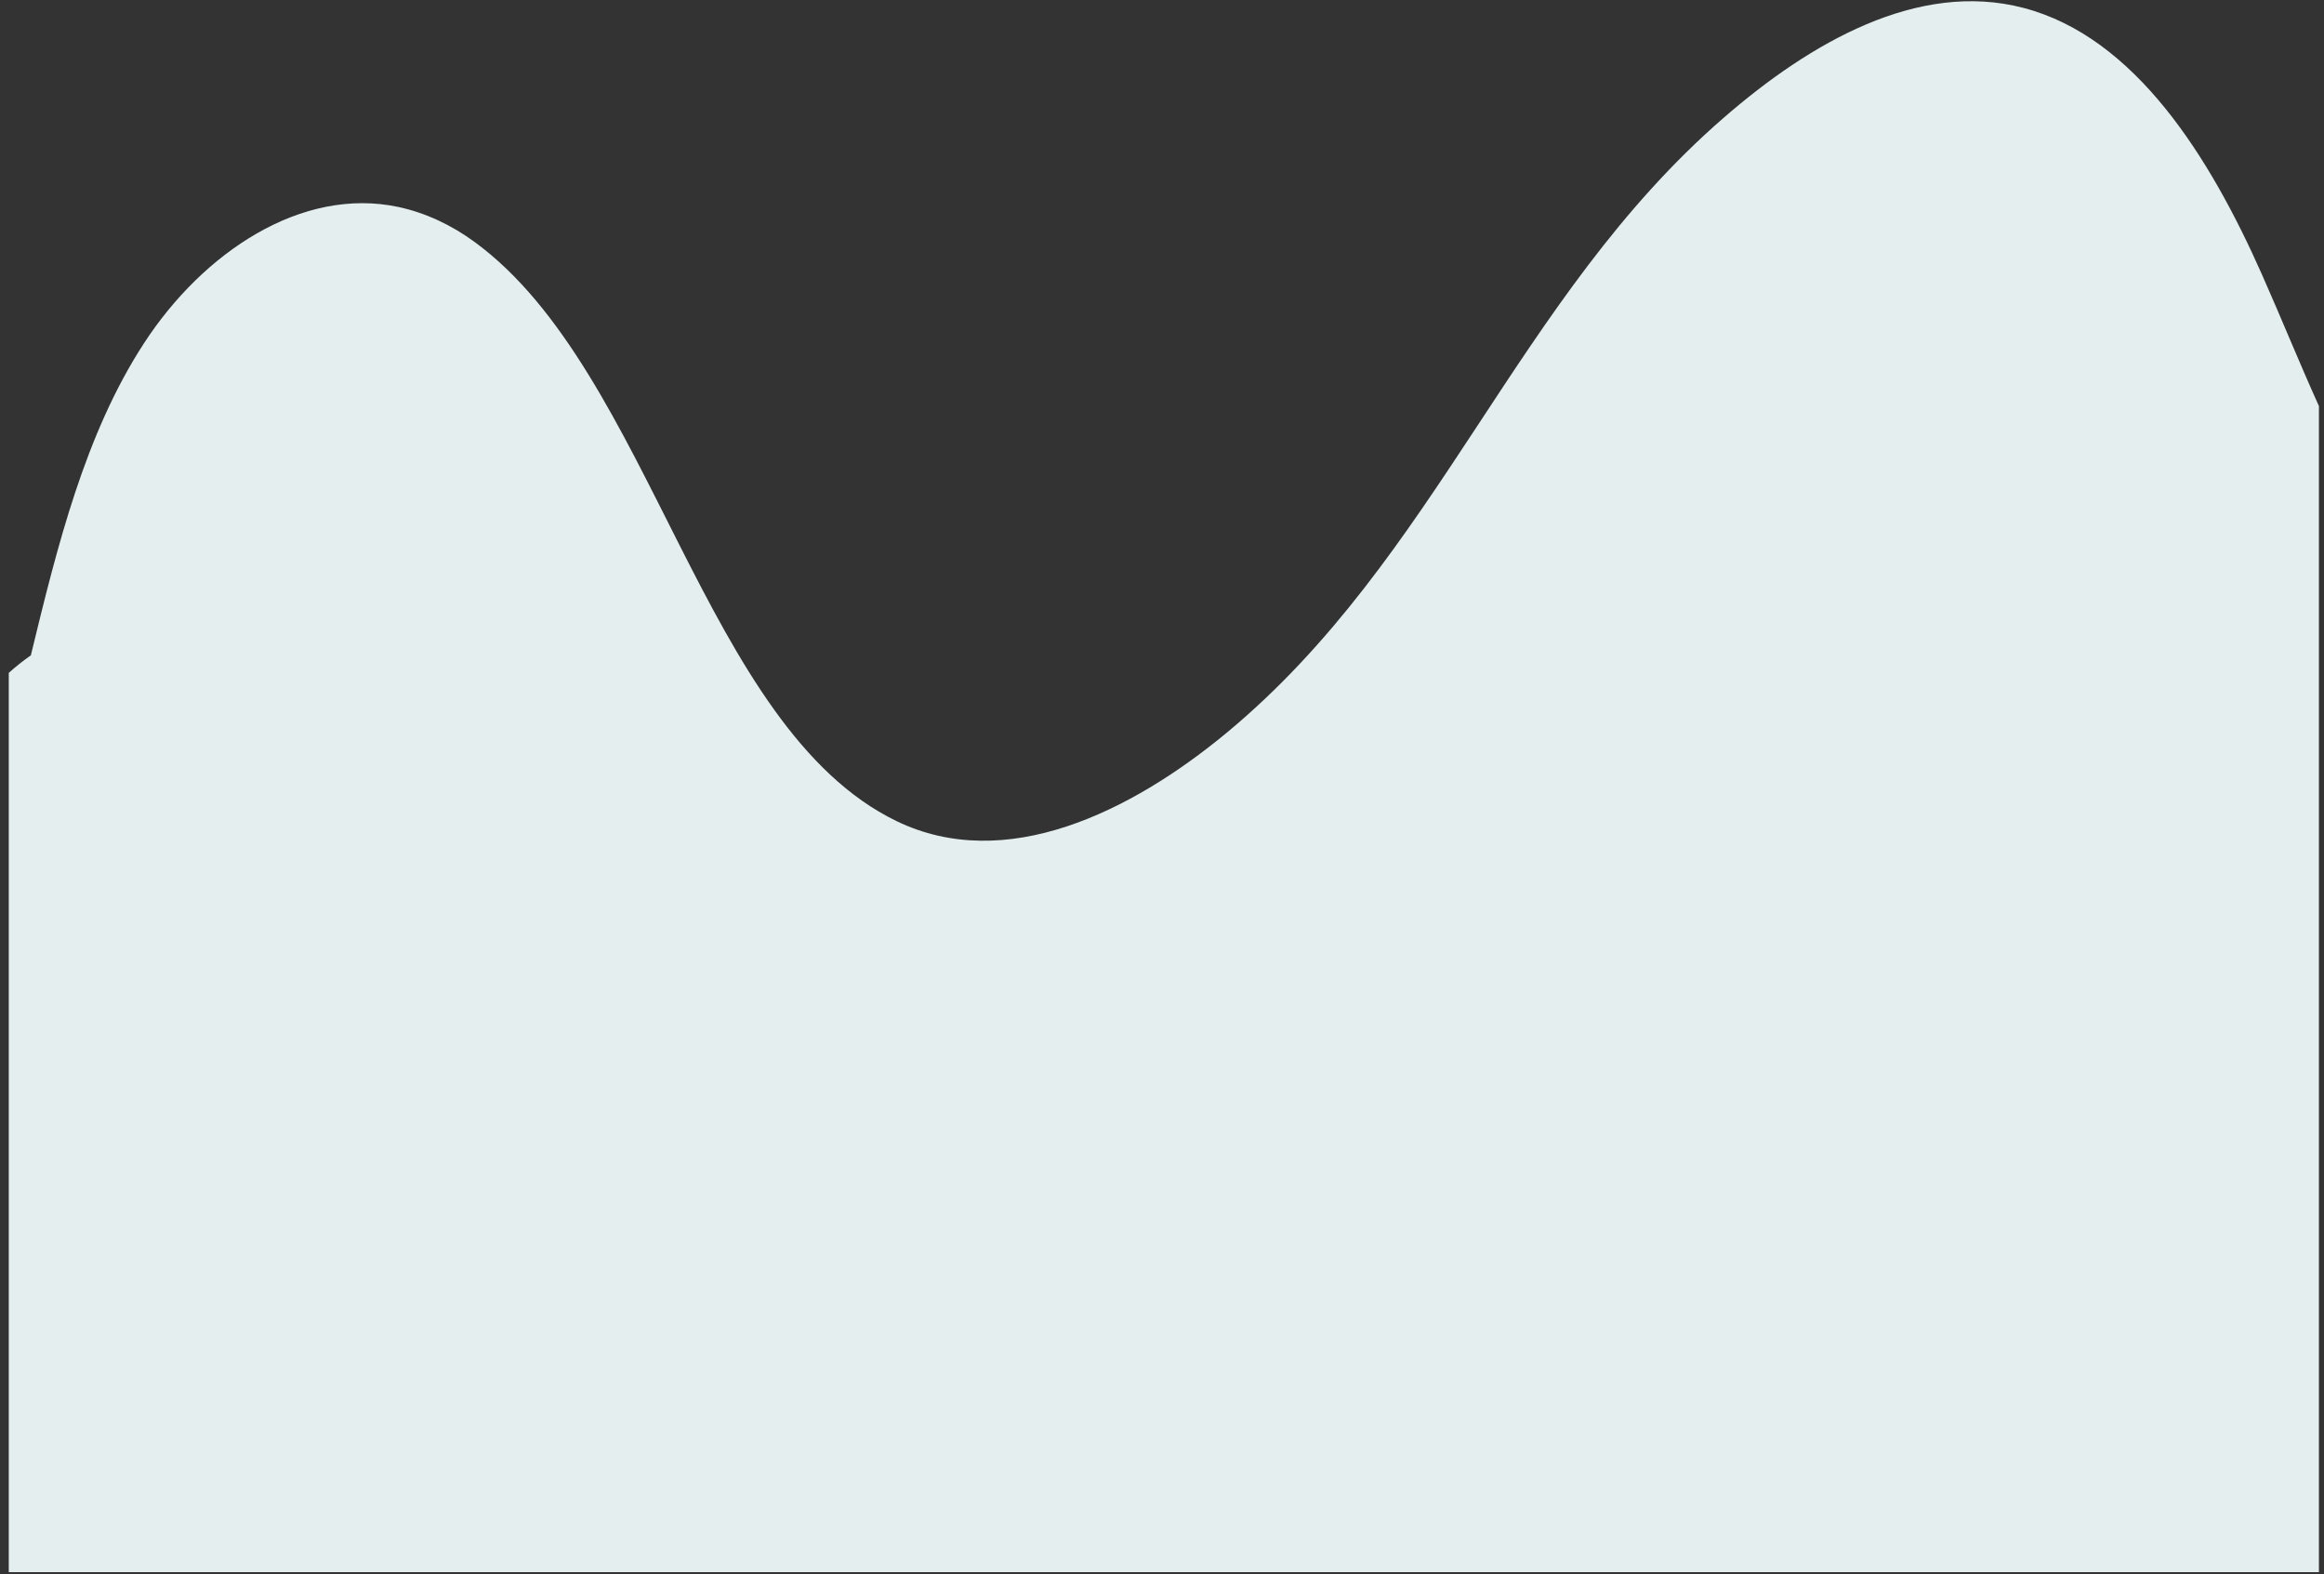 <svg width="220" height="149" viewBox="0 0 220 149" fill="none" xmlns="http://www.w3.org/2000/svg">
<rect x="0" y="0" width="220" height="149" fill="#333333" stroke="none"/>
<path d="M0.84 148.81H219.52V38.44C217.66 34.32 215.94 30.07 214.12 25.97C209.19 14.86 202.13 3.52 191.56 0.75C181.56 -1.87 171.37 4.03 163.18 11.14C143.53 28.18 136.09 52.81 116.12 69.36C107.04 76.88 95.18 82.71 84.87 77.72C66.56 68.86 61.7 35.19 44.95 22.92C42.75 21.3 40.28 20.14 37.71 19.59C28.54 17.64 19.22 23.9 13.63 32.49C8.04 41.08 5.43 51.69 2.92 62.03C2.2 62.53 1.5 63.09 0.83 63.69V148.81H0.84Z" fill="#E4EEEF"/>
</svg>
